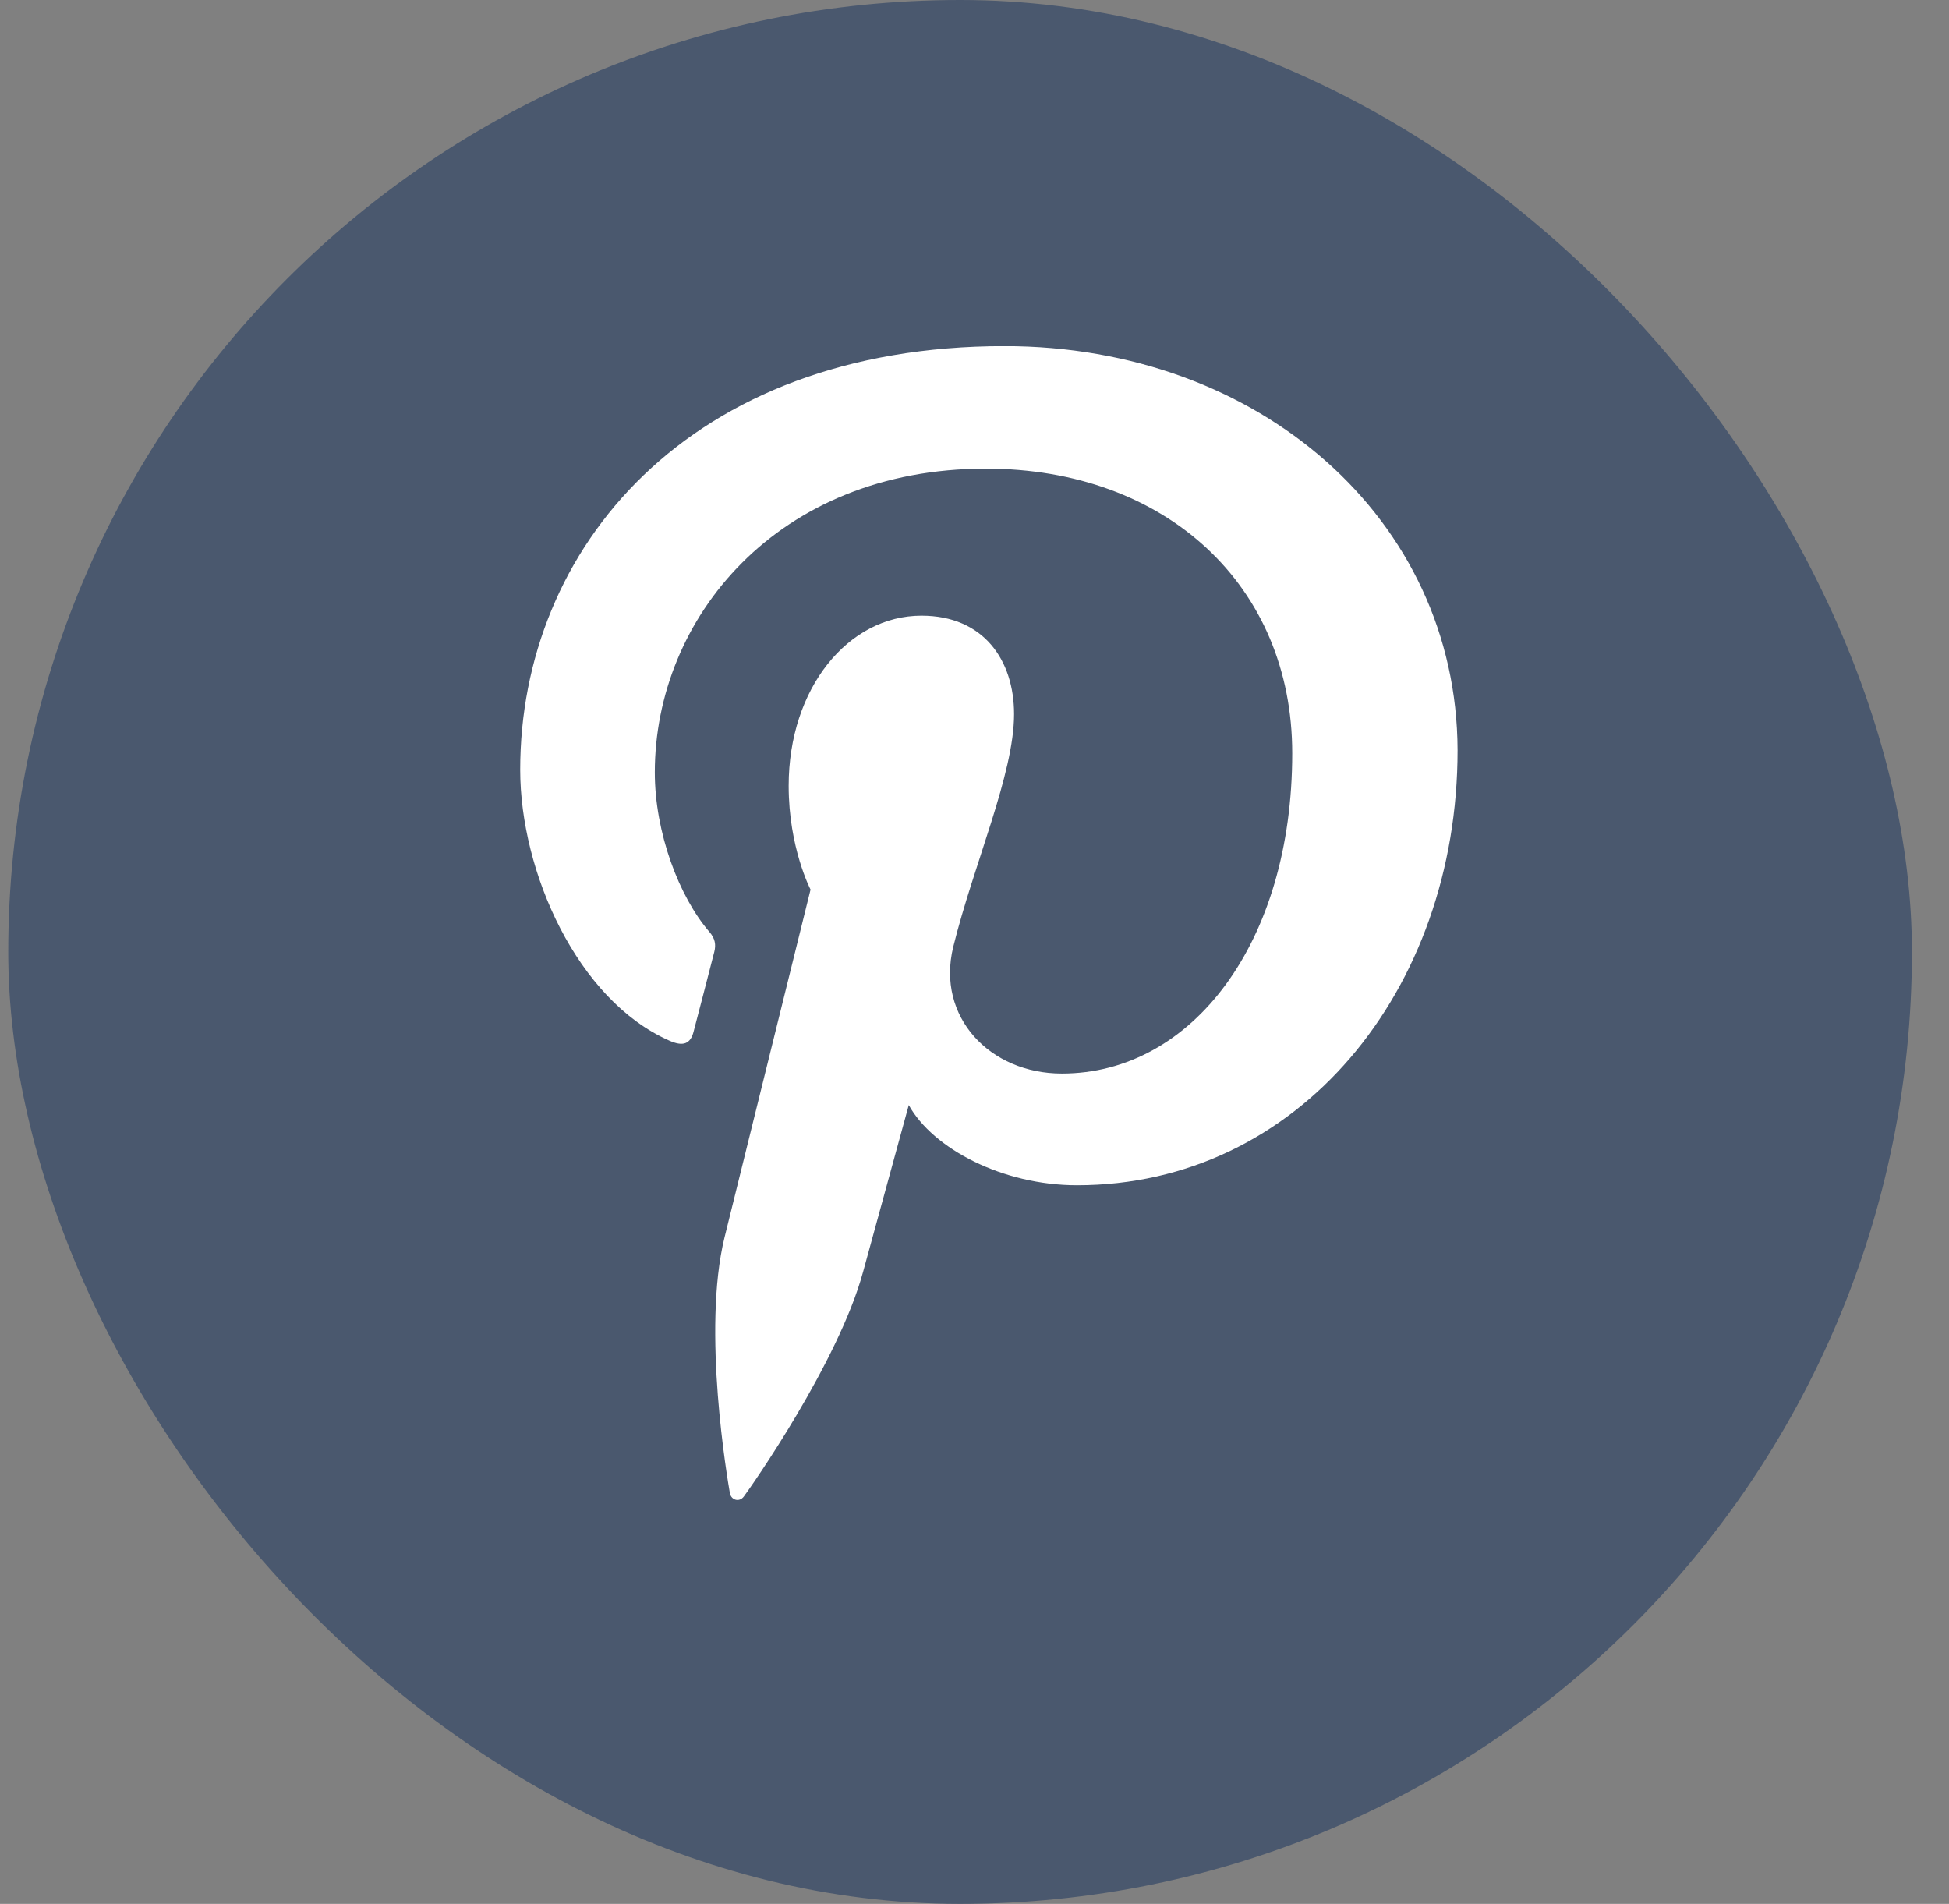 <?xml version="1.0" encoding="UTF-8"?> <svg xmlns="http://www.w3.org/2000/svg" width="43" height="42" viewBox="0 0 43 42" fill="none"><rect x="0" y="0" width="43" height="42" fill="#808080" stroke="none"/> <rect x="0.182" width="42" height="42" rx="21" fill="#4A586E"></rect> <g clip-path="url(#clip0_204_1198)"> <path d="M22.163 7.635C15.187 7.635 11.477 12.105 11.477 16.98C11.477 19.241 12.74 22.06 14.762 22.954C15.069 23.093 15.236 23.034 15.305 22.749C15.365 22.533 15.631 21.491 15.759 20.999C15.799 20.841 15.779 20.705 15.651 20.557C14.98 19.78 14.447 18.366 14.447 17.039C14.447 13.639 17.15 10.338 21.75 10.338C25.727 10.338 28.51 12.922 28.51 16.617C28.51 20.794 26.3 23.683 23.428 23.683C21.839 23.683 20.655 22.436 21.03 20.892C21.484 19.055 22.373 17.079 22.373 15.754C22.373 14.565 21.702 13.582 20.33 13.582C18.712 13.582 17.4 15.184 17.4 17.335C17.4 18.702 17.883 19.624 17.883 19.624C17.883 19.624 16.283 26.09 15.985 27.298C15.483 29.342 16.054 32.653 16.103 32.938C16.133 33.095 16.31 33.145 16.409 33.016C16.566 32.809 18.501 30.049 19.043 28.053C19.241 27.326 20.05 24.378 20.05 24.378C20.583 25.341 22.122 26.147 23.761 26.147C28.635 26.147 32.158 21.863 32.158 16.546C32.14 11.448 27.778 7.635 22.163 7.635Z" fill="white"></path> </g> <defs> <clipPath id="clip0_204_1198"> <rect width="25.454" height="25.454" fill="white" transform="translate(9.091 7.637)"></rect> </clipPath> </defs> </svg> 
